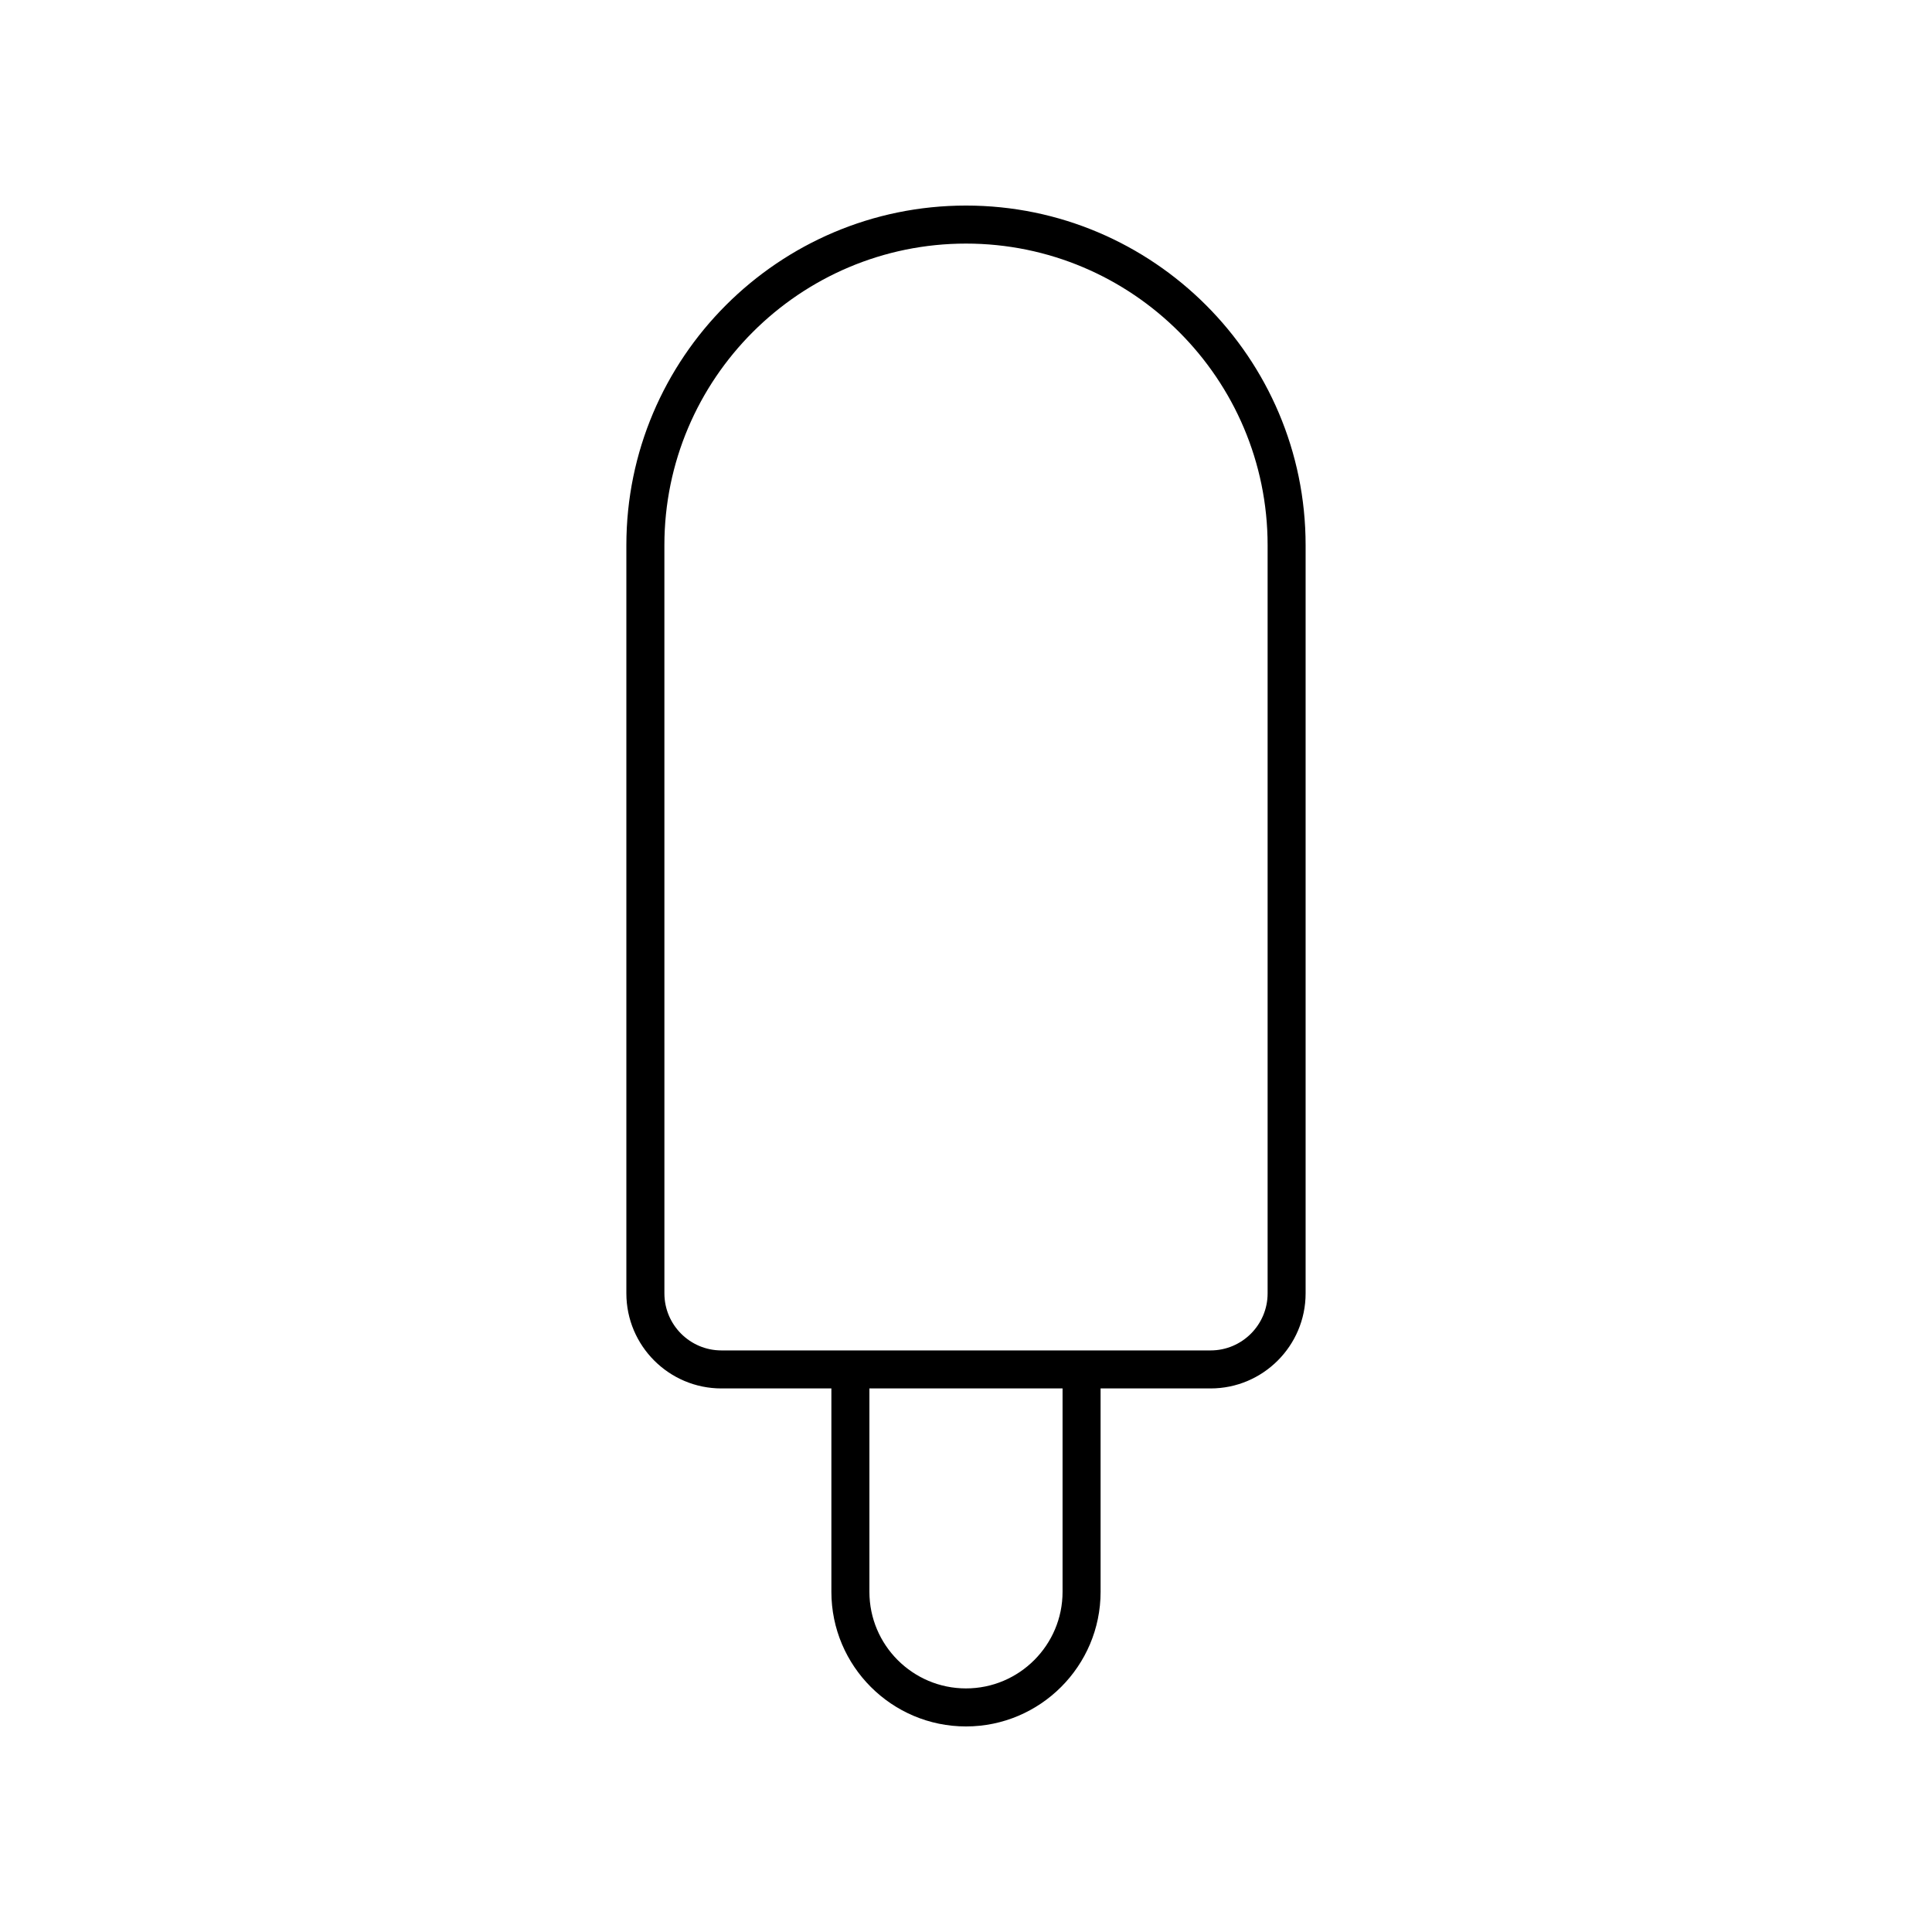 <?xml version="1.0" encoding="UTF-8"?>
<!-- The Best Svg Icon site in the world: iconSvg.co, Visit us! https://iconsvg.co -->
<svg fill="#000000" width="800px" height="800px" version="1.1" viewBox="144 144 512 512" xmlns="http://www.w3.org/2000/svg">
 <path d="m335.18 511.95h29.145v53.902c0 19.668 16.004 35.672 35.672 35.672s35.672-16.004 35.672-35.672l-0.004-53.902h29.145c13.891 0 25.191-11.301 25.191-25.191v-198.28c0-49.629-40.379-90.004-90.004-90.004-49.629 0-90.004 40.375-90.004 90.004v198.28c0 13.891 11.301 25.191 25.188 25.191zm90.41 53.902c0 14.113-11.48 25.594-25.594 25.594s-25.594-11.48-25.594-25.594v-53.902h51.188zm-105.52-277.37c0-44.074 35.855-79.93 79.93-79.93s79.93 35.855 79.93 79.93v198.28c0 8.336-6.781 15.113-15.113 15.113h-129.63c-8.336 0-15.113-6.781-15.113-15.113z"/>
</svg>